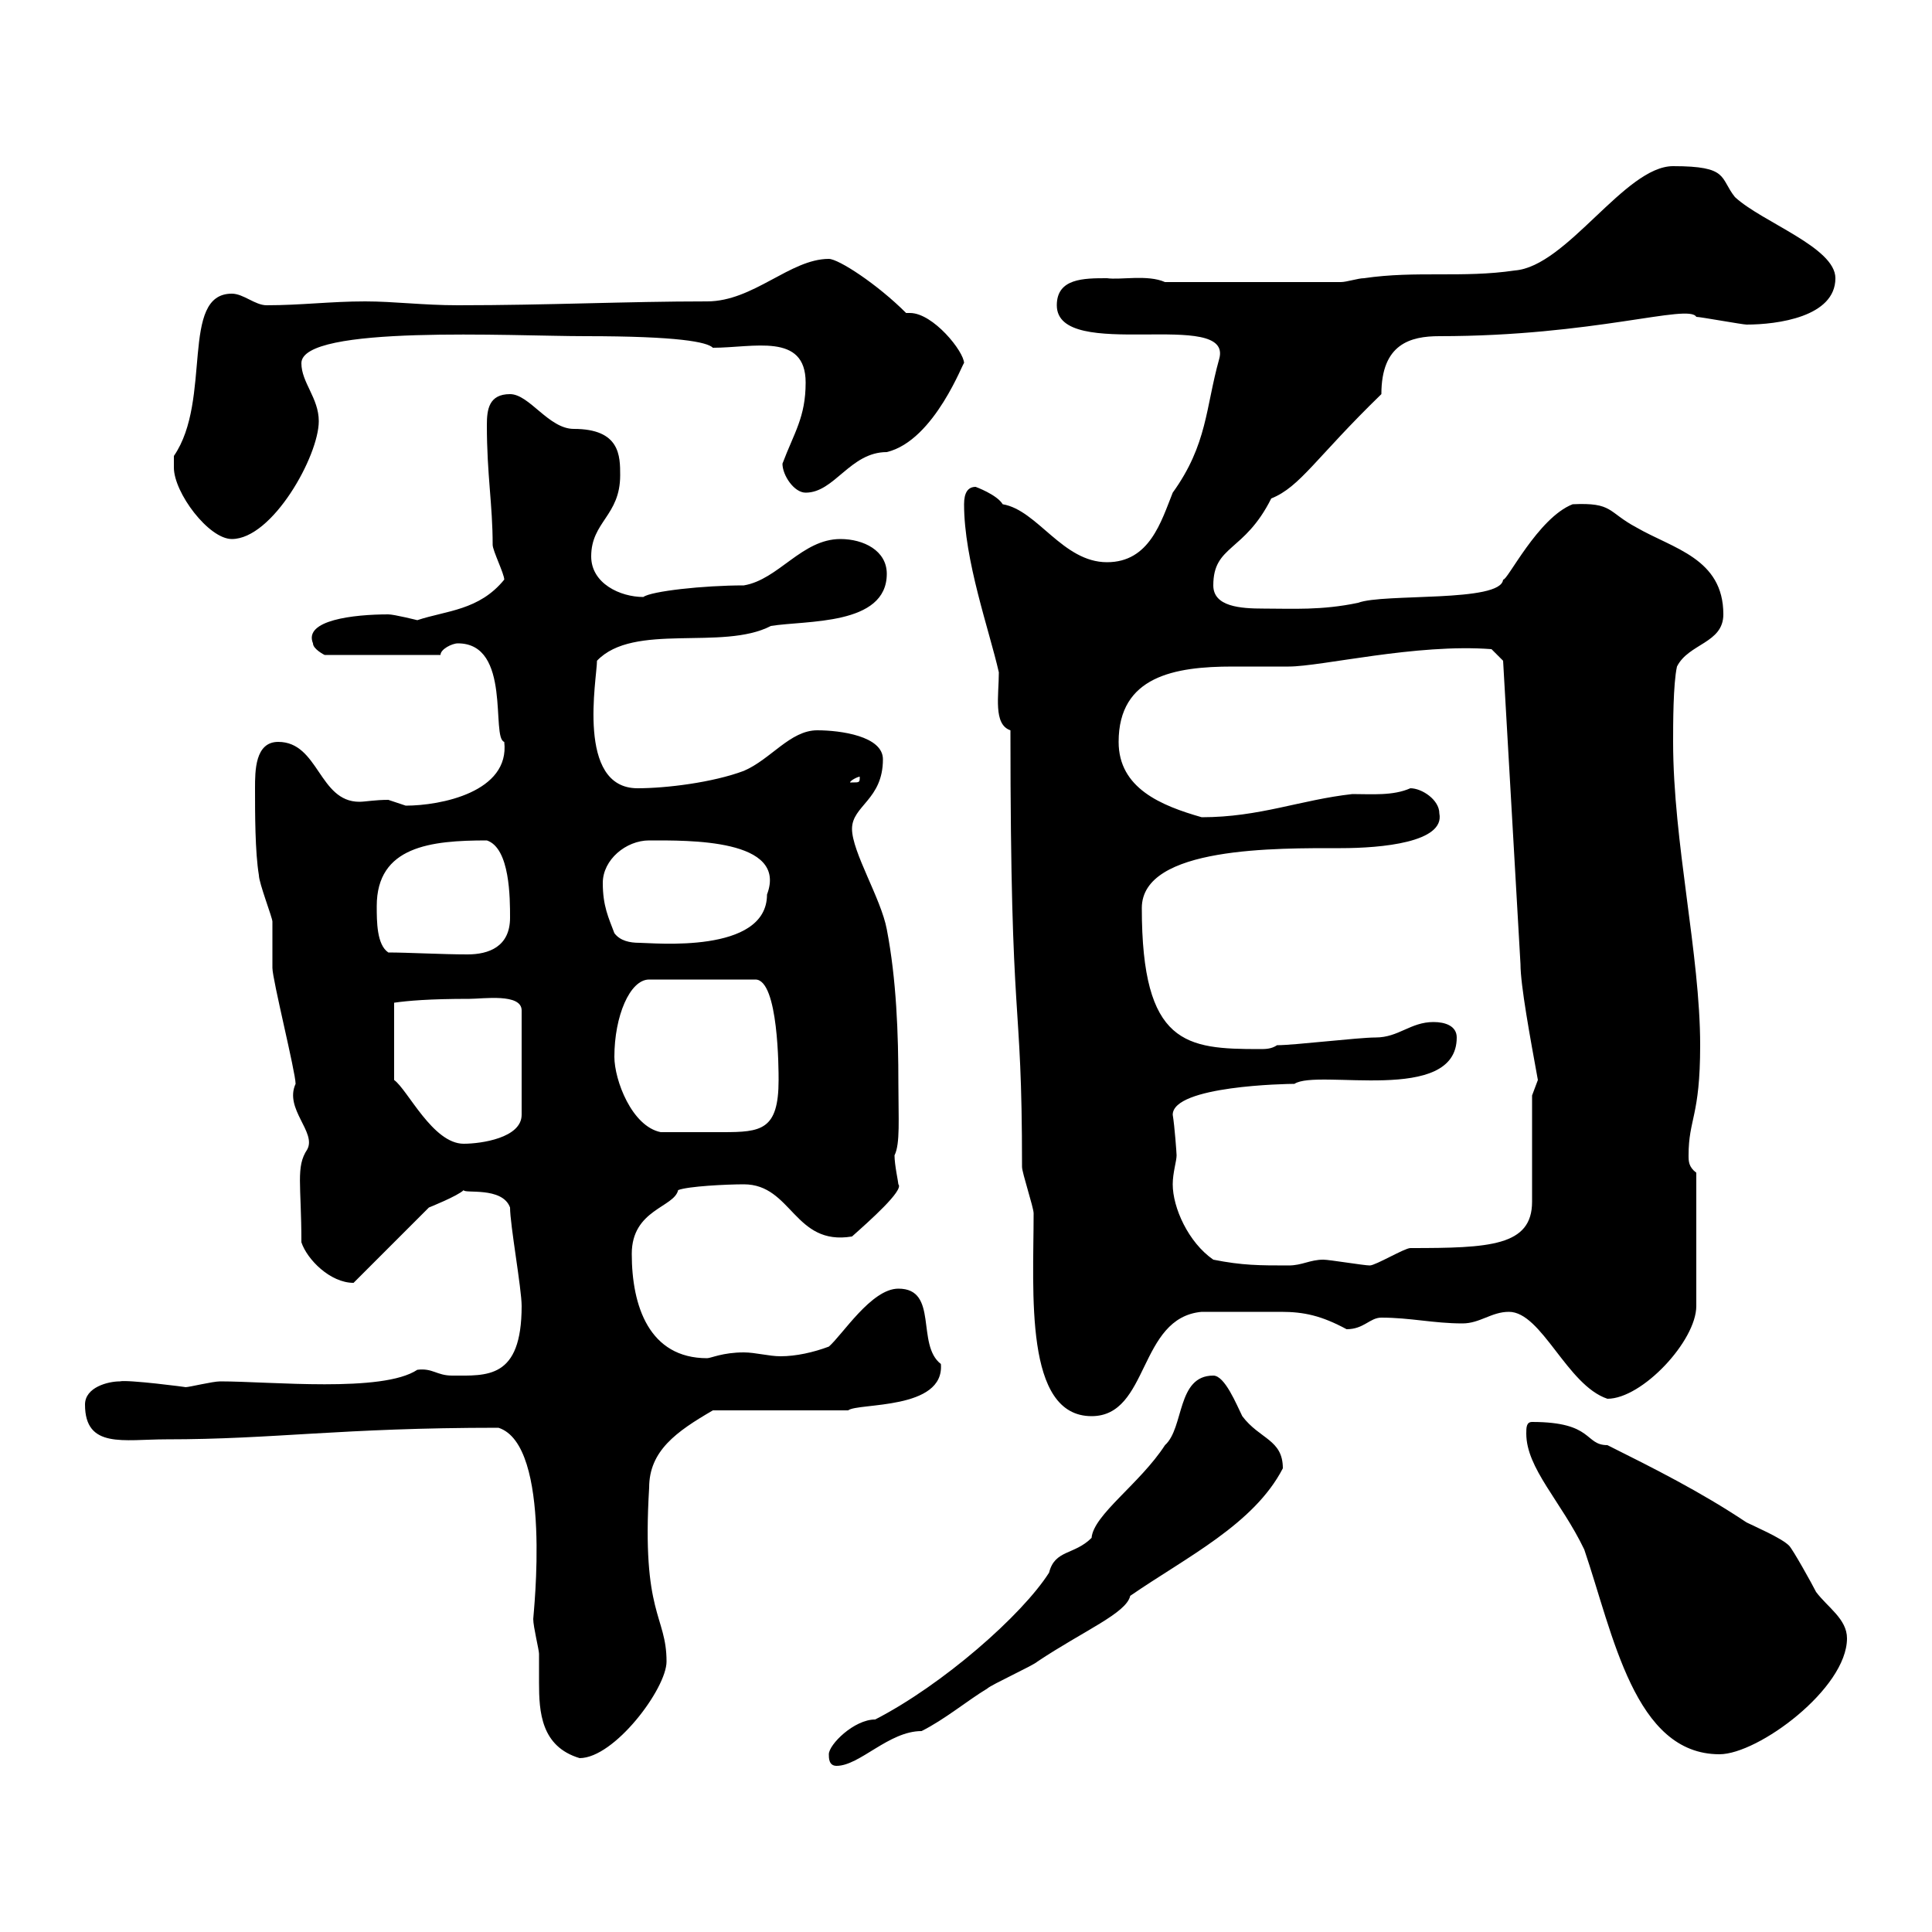 <svg xmlns="http://www.w3.org/2000/svg" xmlns:xlink="http://www.w3.org/1999/xlink" width="300" height="300"><path d="M128.70 272.40C128.70 273 128.70 274.20 129.90 274.20C133.50 274.20 138 268.80 143.10 268.80C146.70 267 150.30 264 153.30 262.20C153.90 261.60 160.50 258.60 161.10 258C168.30 253.20 174.90 250.50 175.50 247.80C184.20 241.80 194.70 236.70 199.20 228C199.20 223.50 195.60 223.50 192.90 219.90C192 218.10 190.20 213.60 188.40 213.60C182.70 213.60 183.90 221.70 180.90 224.40C177 230.40 169.80 235.20 169.50 238.80C166.80 241.50 163.80 240.60 162.90 244.20C158.70 250.80 146.40 261.60 135.90 267C132.60 267 128.70 270.90 128.70 272.40ZM77.40 221.70C85.80 224.40 82.80 250.80 82.80 251.40C82.80 252.60 83.70 256.20 83.70 256.80C83.70 258.30 83.70 259.80 83.70 261.30C83.70 265.80 84 271.20 90 273C95.40 273 103.50 262.20 103.50 258C103.50 250.80 99.60 250.80 100.80 231C100.80 225.30 105 222.30 110.70 219L131.70 219C133.20 217.80 146.70 219 146.10 211.80C142.20 208.80 145.80 200.10 139.50 200.10C135.30 200.10 130.80 207.30 128.70 209.10C126.30 210 123.60 210.60 121.20 210.60C119.40 210.60 117.30 210 115.50 210C112.20 210 110.40 210.90 109.80 210.90C100.80 210.90 98.10 202.80 98.10 194.70C98.10 187.80 104.70 187.50 105.30 184.80C106.80 184.20 112.80 183.90 115.50 183.90C123 183.90 123.30 193.50 132.30 192C135 189.60 140.40 184.80 139.50 183.90C139.50 183.60 138.90 180.90 138.90 179.40C139.80 177.60 139.50 173.70 139.50 168.30C139.50 160.50 139.20 152.10 137.70 144.30C136.80 139.50 132.30 132.30 132.30 128.70C132.30 125.10 137.10 124.20 137.10 117.90C137.10 114.30 130.50 113.40 126.90 113.40C122.70 113.40 119.70 117.90 115.50 119.70C110.70 121.50 103.50 122.40 99 122.40C89.40 122.40 92.70 105.30 92.70 102.60C98.40 96.60 112.20 101.10 119.70 97.20C125.10 96.30 137.70 97.20 137.70 89.10C137.70 85.50 134.10 83.70 130.50 83.70C124.50 83.70 120.90 90 115.50 90.90C109.20 90.90 101.10 91.80 99.90 92.70C96.30 92.70 91.80 90.60 91.80 86.40C91.80 81 96.30 80.10 96.30 73.80C96.30 70.80 96.30 66.60 89.10 66.60C85.20 66.60 82.20 61.20 79.20 61.20C75.90 61.20 75.60 63.60 75.60 66C75.60 73.80 76.50 78.30 76.50 84.60C76.50 85.50 78.30 89.10 78.30 90C74.40 94.80 69.30 94.80 64.80 96.30C64.80 96.30 61.20 95.40 60.30 95.40C54.90 95.40 47.10 96.30 48.60 99.90C48.60 100.80 50.40 101.70 50.40 101.70L68.40 101.70C68.40 100.80 70.20 99.90 71.10 99.90C79.50 99.90 76.20 114.60 78.30 115.20C79.20 123 68.40 125.10 63 125.10C63 125.10 60.30 124.20 60.30 124.20C58.20 124.20 56.70 124.50 55.80 124.50C49.50 124.50 49.50 115.20 43.20 115.20C39.60 115.20 39.60 119.70 39.60 122.40C39.60 126.30 39.60 132.30 40.20 135.90C40.20 137.10 42.30 142.50 42.30 143.10C42.30 144.30 42.30 149.70 42.30 150.30C42.30 152.10 45.90 166.50 45.90 168.30C44.10 172.20 49.20 175.80 47.70 178.50C45.90 181.20 46.80 183.90 46.80 192.90C47.70 195.60 51.30 199.20 54.90 199.20L66.60 187.50C66.60 187.50 71.10 185.70 72 184.80C72 185.40 78 184.20 79.20 187.50C79.20 190.20 81 200.10 81 202.80C81 214.20 75.60 213.60 70.20 213.60C67.80 213.60 67.20 212.40 64.80 212.70C59.40 216.30 42 214.50 34.20 214.50C33 214.50 29.40 215.40 28.80 215.40C29.10 215.40 19.80 214.20 18.60 214.50C16.80 214.50 13.20 215.40 13.20 218.10C13.20 225 19.20 223.50 25.80 223.50C42.60 223.50 52.80 221.70 77.40 221.70ZM237 222.60C237 228 242.40 233.10 246 240.60C250.50 253.80 253.80 272.40 267 272.40C273 272.40 286.80 262.20 286.80 254.40C286.80 251.40 283.80 249.60 282 247.20C281.40 246 278.40 240.60 277.80 240C276.60 238.80 272.40 237 271.20 236.40C264 231.60 256.80 228 249.60 224.40C246 224.40 247.50 220.80 237.90 220.80C237 220.80 237 221.70 237 222.60ZM156.90 113.40C156.90 162 158.70 153 158.70 181.20C158.70 182.10 160.50 187.50 160.50 188.40C160.50 200.70 159 219.90 169.50 219.90C178.50 219.90 176.70 204.60 186.60 203.70C189.60 203.70 195.60 203.70 198.90 203.70C202.50 203.70 205.20 204.30 209.10 206.40C211.80 206.40 212.70 204.60 214.50 204.60C219 204.60 222.60 205.50 227.10 205.50C229.80 205.50 231.60 203.70 234.30 203.70C239.40 203.70 243.30 215.10 249.60 217.20C255 217.20 263.40 208.20 263.40 202.80L263.40 182.10C262.20 181.20 262.20 180.30 262.20 179.40C262.20 173.70 264 173.40 264 162.30C264 148.20 259.80 130.80 259.80 115.20C259.80 112.50 259.80 106.20 260.40 103.50C262.20 99.90 267.60 99.90 267.60 95.40C267.60 86.70 259.80 85.20 254.10 81.90C249.60 79.50 250.50 78 244.20 78.30C238.80 80.40 234 90.30 233.40 90C233.10 93.60 214.80 92.10 210.90 93.60C205.20 94.80 200.70 94.50 196.20 94.50C192.60 94.50 188.40 94.20 188.40 90.90C188.40 84.60 193.20 85.80 197.40 77.40C201.90 75.60 204.30 71.10 214.50 61.20C214.50 53.40 219 52.20 223.50 52.20C247.50 52.20 262.20 47.10 263.40 49.20C264 49.20 270.60 50.40 271.20 50.40C276 50.40 285 49.20 285 43.20C285 38.40 273.60 34.50 269.40 30.60C267 27.60 268.50 25.80 259.80 25.80C252.30 25.80 243.30 41.40 235.20 42C227.10 43.20 219.90 42 211.80 43.20C210.90 43.20 209.10 43.80 208.20 43.80L180.90 43.80C178.20 42.60 174 43.50 171.90 43.20C168.30 43.20 164.10 43.20 164.10 47.40C164.10 56.40 191.70 47.70 189.30 55.80C187.20 63.30 187.50 69 182.10 76.50C180.30 81 178.50 87.30 171.90 87.30C165 87.30 161.10 79.20 155.70 78.30C154.80 76.80 151.50 75.60 151.50 75.60C150.30 75.60 149.70 76.50 149.70 78.30C149.70 87 153.60 97.80 155.10 104.40C155.10 108 154.20 112.50 156.90 113.40ZM188.40 195.60C184.50 192.90 182.10 187.50 182.10 183.90C182.10 182.10 182.70 180.30 182.70 179.40C182.70 179.10 182.40 174.90 182.10 173.10C182.10 168.60 199.80 168.30 201 168.30C204.60 165.90 226.20 171.60 226.20 161.10C226.20 159.30 224.40 158.70 222.60 158.70C219 158.70 217.20 161.10 213.60 161.10C210.90 161.10 201 162.30 198.30 162.30C197.40 162.90 196.50 162.90 195.60 162.90C184.20 162.90 177.30 162.30 177.30 141C177.30 131.40 198.30 131.70 208.20 131.70C214.50 131.70 224.40 130.80 223.50 126.30C223.50 124.20 220.80 122.40 219 122.40C216.30 123.60 213 123.30 210 123.30C201.90 124.20 195.60 126.90 186.60 126.90C180.30 125.10 173.70 122.40 173.70 115.20C173.70 105 182.40 103.50 191.40 103.50C194.40 103.50 197.10 103.50 200.10 103.50C205.20 103.50 219.90 99.90 231.60 100.80L233.40 102.60L236.10 149.70C236.10 153 237.60 161.10 238.80 167.70C238.80 167.70 237.90 170.10 237.90 170.10L237.90 186.60C237.90 193.50 231.30 193.80 219 193.80C218.10 193.80 213.60 196.50 212.70 196.50C211.80 196.50 206.40 195.60 205.50 195.60C203.40 195.60 202.20 196.50 200.10 196.50C195.60 196.50 192.90 196.50 188.40 195.60ZM72.90 155.10C75 155.10 81 154.20 81 156.90L81 173.10C81 176.70 74.70 177.60 72 177.60C67.20 177.60 63.30 169.20 61.20 167.70L61.20 155.70C63.30 155.40 66.60 155.10 72.90 155.10ZM95.40 164.10C95.40 157.80 97.80 152.10 100.80 152.10L117.30 152.10C120.90 152.10 120.90 166.20 120.90 167.70C120.90 175.50 118.20 175.80 112.20 175.80C109.20 175.80 105.60 175.80 102.60 175.80C98.10 174.90 95.40 167.70 95.40 164.10ZM58.50 140.70C58.50 131.40 66.90 130.50 75.60 130.50C79.20 131.70 79.20 139.50 79.20 142.50C79.20 147 75.90 148.20 72.60 148.20C68.70 148.20 63.30 147.90 60.30 147.90C58.50 146.70 58.50 143.10 58.50 140.70ZM95.40 144.90C94.50 142.50 93.60 140.70 93.60 137.10C93.60 133.50 97.20 130.50 100.80 130.50C106.80 130.50 122.40 130.20 119.10 138.90C119.10 148.20 101.40 146.40 99.30 146.40C97.80 146.40 96.30 146.10 95.40 144.90ZM133.50 120.60C133.50 121.50 133.50 121.50 132.30 121.50C132.30 121.50 132 121.50 132 121.50C132 121.20 133.20 120.60 133.50 120.60C133.50 120.60 133.50 120.60 133.50 120.60ZM27 72.60C27 76.50 32.40 83.70 36 83.70C42.30 83.70 49.50 70.80 49.50 65.40C49.50 61.80 46.80 59.40 46.80 56.40C46.80 50.40 79.50 52.20 90.90 52.20C105.30 52.20 109.80 53.10 110.70 54C117 54 125.10 51.60 125.10 59.40C125.10 64.80 123.30 67.20 121.50 72C121.50 73.80 123.30 76.50 125.10 76.50C129.60 76.50 132 70.20 137.70 70.20C145.20 68.40 149.70 55.80 149.70 56.40C149.70 54.60 144.90 48.60 141.30 48.60C141 48.60 141 48.60 140.70 48.60C136.20 44.10 130.20 40.20 128.70 40.20C122.70 40.20 117 46.80 109.80 46.80C97.20 46.80 85.20 47.40 71.10 47.40C65.70 47.40 61.20 46.80 56.70 46.80C51.30 46.80 46.80 47.40 41.40 47.40C39.60 47.40 37.80 45.60 36 45.60C27.90 45.60 33 62.10 27 70.80C27 70.80 27 72.60 27 72.60Z"/></svg>